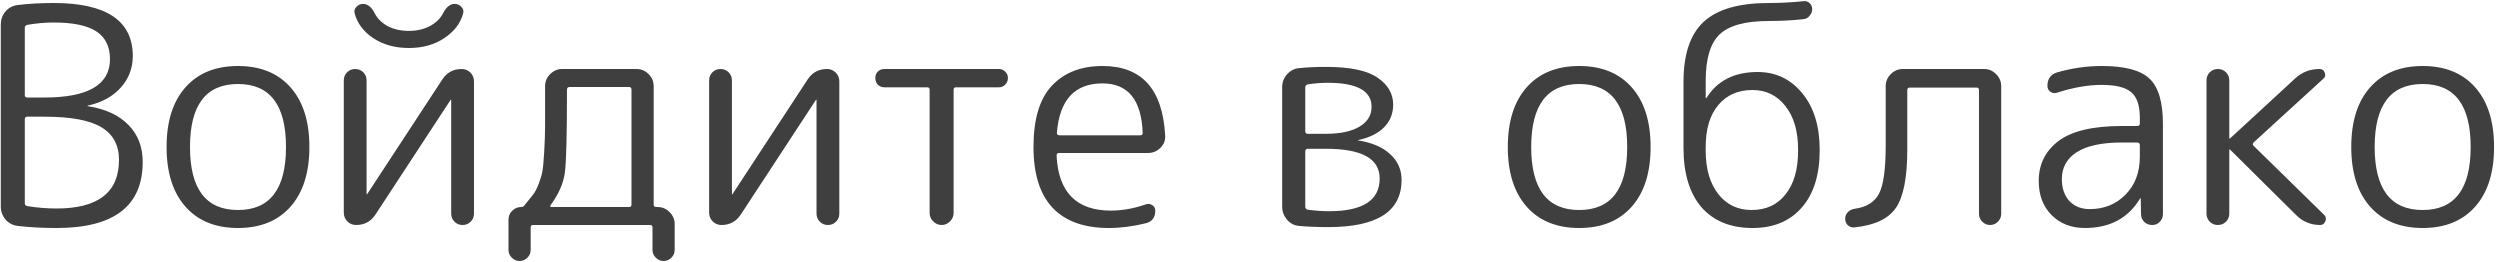 <?xml version="1.0" encoding="UTF-8"?> <svg xmlns="http://www.w3.org/2000/svg" width="400" height="42" viewBox="0 0 400 42" fill="none"> <path d="M3.967 19.104V32.496C3.967 32.752 4.095 32.912 4.351 32.976C5.951 33.232 7.519 33.36 9.055 33.36C15.711 33.36 19.039 30.768 19.039 25.584C19.039 23.216 18.095 21.472 16.207 20.352C14.351 19.232 11.327 18.672 7.135 18.672H4.351C4.095 18.672 3.967 18.816 3.967 19.104ZM3.967 4.464V15.216C3.967 15.472 4.095 15.6 4.351 15.6H7.135C14.111 15.6 17.599 13.552 17.599 9.456C17.599 7.472 16.879 6 15.439 5.04C13.999 4.08 11.711 3.6 8.575 3.6C7.199 3.6 5.791 3.728 4.351 3.984C4.095 4.048 3.967 4.208 3.967 4.464ZM2.815 36.144C2.047 36.048 1.407 35.712 0.895 35.136C0.383 34.528 0.127 33.824 0.127 33.024V3.936C0.127 3.136 0.367 2.448 0.847 1.872C1.359 1.264 1.999 0.912 2.767 0.816C4.527 0.592 6.463 0.48 8.575 0.48C17.023 0.48 21.247 3.312 21.247 8.976C21.247 10.928 20.591 12.624 19.279 14.064C17.999 15.472 16.255 16.416 14.047 16.896C14.015 16.896 13.999 16.912 13.999 16.944C13.999 16.976 14.031 16.992 14.095 16.992C16.911 17.44 19.071 18.448 20.575 20.016C22.079 21.552 22.831 23.52 22.831 25.92C22.831 32.96 18.239 36.48 9.055 36.48C6.783 36.48 4.703 36.368 2.815 36.144ZM45.758 23.52C45.758 16.8 43.198 13.44 38.078 13.44C32.958 13.44 30.398 16.8 30.398 23.52C30.398 30.24 32.958 33.6 38.078 33.6C43.198 33.6 45.758 30.24 45.758 23.52ZM46.478 33.072C44.462 35.344 41.662 36.48 38.078 36.48C34.494 36.48 31.694 35.344 29.678 33.072C27.662 30.8 26.654 27.616 26.654 23.52C26.654 19.424 27.662 16.24 29.678 13.968C31.694 11.696 34.494 10.56 38.078 10.56C41.662 10.56 44.462 11.696 46.478 13.968C48.494 16.24 49.502 19.424 49.502 23.52C49.502 27.616 48.494 30.8 46.478 33.072ZM56.974 36C56.43 36 55.966 35.808 55.582 35.424C55.198 35.04 55.006 34.576 55.006 34.032V12.864C55.006 12.352 55.182 11.92 55.534 11.568C55.886 11.216 56.318 11.04 56.83 11.04C57.342 11.04 57.774 11.216 58.126 11.568C58.478 11.92 58.654 12.352 58.654 12.864V31.056L58.702 31.104L58.75 31.056L70.798 12.672C71.534 11.584 72.558 11.04 73.87 11.04C74.414 11.04 74.878 11.232 75.262 11.616C75.646 12 75.838 12.464 75.838 13.008V34.176C75.838 34.688 75.662 35.12 75.31 35.472C74.958 35.824 74.526 36 74.014 36C73.502 36 73.07 35.824 72.718 35.472C72.366 35.12 72.19 34.688 72.19 34.176V15.984L72.142 15.936L72.094 15.984L60.046 34.368C59.31 35.456 58.286 36 56.974 36ZM70.894 2.112C71.406 1.12 72.03 0.624 72.766 0.624C73.182 0.624 73.534 0.784 73.822 1.104C74.11 1.392 74.206 1.728 74.11 2.112C73.694 3.712 72.686 5.04 71.086 6.096C69.518 7.152 67.63 7.68 65.422 7.68C63.214 7.68 61.31 7.152 59.71 6.096C58.142 5.04 57.15 3.712 56.734 2.112C56.638 1.728 56.734 1.392 57.022 1.104C57.31 0.784 57.662 0.624 58.078 0.624C58.814 0.624 59.438 1.12 59.95 2.112C60.366 2.944 61.054 3.632 62.014 4.176C63.006 4.688 64.142 4.944 65.422 4.944C66.67 4.944 67.79 4.688 68.782 4.176C69.774 3.632 70.478 2.944 70.894 2.112ZM88.126 32.784C87.966 33.008 88.013 33.12 88.269 33.12H100.654C100.91 33.12 101.038 32.992 101.038 32.736V14.352C101.038 14.064 100.91 13.92 100.654 13.92H91.15C90.862 13.92 90.718 14.064 90.718 14.352C90.718 21.488 90.606 25.904 90.382 27.6C90.157 29.296 89.406 31.024 88.126 32.784ZM84.382 41.232C84.029 41.584 83.614 41.76 83.133 41.76C82.653 41.76 82.237 41.584 81.885 41.232C81.534 40.88 81.358 40.464 81.358 39.984V35.136C81.358 34.592 81.549 34.128 81.933 33.744C82.35 33.328 82.829 33.12 83.374 33.12C83.597 33.12 83.757 33.056 83.853 32.928C84.493 32.128 84.957 31.552 85.246 31.2C85.566 30.816 85.885 30.208 86.206 29.376C86.525 28.512 86.718 27.856 86.781 27.408C86.877 26.96 86.974 25.936 87.07 24.336C87.165 22.736 87.213 21.344 87.213 20.16C87.213 18.976 87.213 16.896 87.213 13.92V13.776C87.213 13.04 87.486 12.4 88.029 11.856C88.573 11.312 89.213 11.04 89.95 11.04H101.854C102.59 11.04 103.23 11.312 103.774 11.856C104.318 12.4 104.59 13.04 104.59 13.776V32.736C104.59 32.992 104.718 33.12 104.974 33.12H105.214C105.95 33.12 106.59 33.392 107.134 33.936C107.678 34.48 107.95 35.12 107.95 35.856V39.984C107.95 40.464 107.774 40.88 107.422 41.232C107.07 41.584 106.654 41.76 106.174 41.76C105.694 41.76 105.278 41.584 104.926 41.232C104.574 40.88 104.398 40.464 104.398 39.984V36.384C104.398 36.128 104.27 36 104.014 36H85.293C85.037 36 84.909 36.128 84.909 36.384V39.984C84.909 40.464 84.734 40.88 84.382 41.232ZM115.427 36C114.883 36 114.419 35.808 114.035 35.424C113.651 35.04 113.459 34.576 113.459 34.032V12.864C113.459 12.352 113.635 11.92 113.987 11.568C114.339 11.216 114.771 11.04 115.283 11.04C115.795 11.04 116.227 11.216 116.579 11.568C116.931 11.92 117.107 12.352 117.107 12.864V31.056L117.155 31.104L117.203 31.056L129.251 12.672C129.987 11.584 131.011 11.04 132.323 11.04C132.867 11.04 133.331 11.232 133.715 11.616C134.099 12 134.291 12.464 134.291 13.008V34.176C134.291 34.688 134.115 35.12 133.763 35.472C133.411 35.824 132.979 36 132.467 36C131.955 36 131.523 35.824 131.171 35.472C130.819 35.12 130.643 34.688 130.643 34.176V15.984L130.595 15.936L130.547 15.984L118.499 34.368C117.763 35.456 116.739 36 115.427 36ZM141.491 13.968C141.075 13.968 140.723 13.824 140.435 13.536C140.179 13.248 140.051 12.896 140.051 12.48C140.051 12.064 140.179 11.728 140.435 11.472C140.723 11.184 141.075 11.04 141.491 11.04H159.827C160.243 11.04 160.579 11.184 160.835 11.472C161.123 11.728 161.267 12.064 161.267 12.48C161.267 12.896 161.123 13.248 160.835 13.536C160.579 13.824 160.243 13.968 159.827 13.968H152.963C152.707 13.968 152.579 14.096 152.579 14.352V34.08C152.579 34.592 152.387 35.04 152.003 35.424C151.619 35.808 151.171 36 150.659 36C150.147 36 149.699 35.808 149.315 35.424C148.931 35.04 148.739 34.592 148.739 34.08V14.352C148.739 14.096 148.611 13.968 148.355 13.968H141.491ZM176.398 13.344C171.95 13.344 169.518 15.984 169.102 21.264C169.102 21.52 169.246 21.648 169.534 21.648H182.446C182.702 21.648 182.83 21.52 182.83 21.264C182.638 15.984 180.494 13.344 176.398 13.344ZM177.406 36.48C173.47 36.48 170.478 35.408 168.43 33.264C166.382 31.088 165.358 27.84 165.358 23.52C165.358 19.072 166.334 15.808 168.286 13.728C170.27 11.616 172.974 10.56 176.398 10.56C182.702 10.56 186.046 14.288 186.43 21.744C186.462 22.512 186.19 23.168 185.614 23.712C185.07 24.224 184.414 24.48 183.646 24.48H169.438C169.182 24.48 169.054 24.624 169.054 24.912C169.342 30.768 172.238 33.696 177.742 33.696C179.566 33.696 181.438 33.36 183.358 32.688C183.71 32.56 184.046 32.608 184.366 32.832C184.686 33.024 184.846 33.312 184.846 33.696C184.846 34.784 184.35 35.456 183.358 35.712C181.31 36.224 179.326 36.48 177.406 36.48ZM208.843 24.24V33.072C208.843 33.328 208.971 33.488 209.227 33.552C210.443 33.712 211.595 33.792 212.683 33.792C218.059 33.792 220.747 32.048 220.747 28.56C220.747 25.392 217.899 23.808 212.203 23.808H209.227C208.971 23.808 208.843 23.952 208.843 24.24ZM208.843 13.968V20.976C208.843 21.264 208.971 21.408 209.227 21.408H212.155C214.459 21.408 216.251 21.024 217.531 20.256C218.811 19.488 219.451 18.432 219.451 17.088C219.451 14.528 217.115 13.248 212.443 13.248C211.451 13.248 210.395 13.328 209.275 13.488C208.987 13.552 208.843 13.712 208.843 13.968ZM207.835 36.144C207.067 36.08 206.427 35.744 205.915 35.136C205.403 34.528 205.147 33.84 205.147 33.072V13.968C205.147 13.168 205.403 12.48 205.915 11.904C206.459 11.296 207.115 10.96 207.883 10.896C209.131 10.768 210.555 10.704 212.155 10.704C216.027 10.704 218.779 11.28 220.411 12.432C222.075 13.552 222.907 14.992 222.907 16.752C222.907 18.192 222.411 19.408 221.419 20.4C220.459 21.36 219.083 22.032 217.291 22.416H217.243C217.243 22.448 217.259 22.464 217.291 22.464C219.531 22.816 221.243 23.552 222.427 24.672C223.643 25.76 224.251 27.136 224.251 28.8C224.251 33.824 220.347 36.336 212.539 36.336C210.779 36.336 209.211 36.272 207.835 36.144ZM260.352 23.52C260.352 16.8 257.792 13.44 252.672 13.44C247.552 13.44 244.992 16.8 244.992 23.52C244.992 30.24 247.552 33.6 252.672 33.6C257.792 33.6 260.352 30.24 260.352 23.52ZM261.072 33.072C259.056 35.344 256.256 36.48 252.672 36.48C249.088 36.48 246.288 35.344 244.272 33.072C242.256 30.8 241.248 27.616 241.248 23.52C241.248 19.424 242.256 16.24 244.272 13.968C246.288 11.696 249.088 10.56 252.672 10.56C256.256 10.56 259.056 11.696 261.072 13.968C263.088 16.24 264.096 19.424 264.096 23.52C264.096 27.616 263.088 30.8 261.072 33.072ZM272.912 23.52V24.144C272.912 27.024 273.584 29.328 274.928 31.056C276.272 32.752 278.048 33.6 280.256 33.6C282.56 33.6 284.368 32.768 285.68 31.104C287.024 29.44 287.696 27.104 287.696 24.096V24V23.952C287.696 21.008 287.024 18.688 285.68 16.992C284.336 15.264 282.576 14.4 280.4 14.4C278.096 14.4 276.272 15.2 274.928 16.8C273.584 18.4 272.912 20.64 272.912 23.52ZM280.4 36.48C276.912 36.48 274.192 35.376 272.24 33.168C270.32 30.928 269.36 27.76 269.36 23.664V13.104C269.36 8.656 270.448 5.44 272.624 3.456C274.8 1.472 278.256 0.48 282.992 0.48C284.848 0.48 286.688 0.384 288.512 0.192C288.896 0.128 289.232 0.224 289.52 0.48C289.808 0.736 289.952 1.056 289.952 1.44C289.952 1.856 289.808 2.224 289.52 2.544C289.264 2.864 288.928 3.04 288.512 3.072C286.784 3.264 284.944 3.36 282.992 3.36C279.248 3.36 276.624 4.08 275.12 5.52C273.648 6.928 272.912 9.408 272.912 12.96V15.648C272.912 15.68 272.928 15.696 272.96 15.696C273.024 15.696 273.056 15.68 273.056 15.648C274.784 12.896 277.504 11.52 281.216 11.52C284.128 11.52 286.512 12.656 288.368 14.928C290.224 17.168 291.152 20.192 291.152 24C291.152 27.968 290.192 31.04 288.272 33.216C286.384 35.392 283.76 36.48 280.4 36.48ZM296.671 36.384C296.255 36.416 295.903 36.288 295.615 36C295.359 35.744 295.231 35.408 295.231 34.992C295.231 34.576 295.375 34.224 295.663 33.936C295.951 33.648 296.303 33.472 296.719 33.408C298.639 33.152 299.951 32.336 300.655 30.96C301.359 29.584 301.711 27.04 301.711 23.328V13.776C301.711 13.04 301.983 12.4 302.527 11.856C303.071 11.312 303.711 11.04 304.447 11.04H317.455C318.191 11.04 318.831 11.312 319.375 11.856C319.919 12.4 320.191 13.04 320.191 13.776V34.224C320.191 34.704 320.015 35.12 319.663 35.472C319.311 35.824 318.895 36 318.415 36C317.935 36 317.519 35.824 317.167 35.472C316.815 35.12 316.639 34.704 316.639 34.224V14.4C316.639 14.144 316.511 14.016 316.255 14.016H305.551C305.295 14.016 305.167 14.144 305.167 14.4V23.904C305.167 28.384 304.559 31.504 303.343 33.264C302.127 35.024 299.903 36.064 296.671 36.384ZM339.493 22.8C336.325 22.8 333.925 23.312 332.293 24.336C330.693 25.36 329.893 26.8 329.893 28.656C329.893 30.096 330.293 31.264 331.093 32.16C331.925 33.024 333.013 33.456 334.357 33.456C336.661 33.456 338.565 32.688 340.069 31.152C341.605 29.616 342.373 27.584 342.373 25.056V23.232C342.373 22.944 342.229 22.8 341.941 22.8H339.493ZM333.589 36.48C331.413 36.48 329.637 35.792 328.261 34.416C326.885 33.04 326.197 31.216 326.197 28.944C326.197 26.288 327.253 24.16 329.365 22.56C331.477 20.96 334.853 20.16 339.493 20.16H341.941C342.229 20.16 342.373 20.032 342.373 19.776V18.864C342.373 16.912 341.925 15.552 341.029 14.784C340.133 13.984 338.549 13.584 336.277 13.584C334.069 13.584 331.685 14 329.125 14.832C328.741 14.96 328.389 14.912 328.069 14.688C327.749 14.464 327.589 14.144 327.589 13.728C327.589 12.608 328.117 11.888 329.173 11.568C331.541 10.896 333.909 10.56 336.277 10.56C339.957 10.56 342.501 11.232 343.909 12.576C345.349 13.92 346.069 16.336 346.069 19.824V34.272C346.069 34.752 345.893 35.168 345.541 35.52C345.221 35.84 344.821 36 344.341 36C343.861 36 343.445 35.84 343.093 35.52C342.741 35.168 342.565 34.752 342.565 34.272L342.517 31.776C342.517 31.744 342.501 31.728 342.469 31.728C342.405 31.728 342.373 31.76 342.373 31.824C340.485 34.928 337.557 36.48 333.589 36.48ZM356.158 35.472C355.806 35.824 355.374 36 354.862 36C354.35 36 353.918 35.824 353.566 35.472C353.214 35.12 353.038 34.688 353.038 34.176V12.864C353.038 12.352 353.214 11.92 353.566 11.568C353.918 11.216 354.35 11.04 354.862 11.04C355.374 11.04 355.806 11.216 356.158 11.568C356.51 11.92 356.686 12.352 356.686 12.864V22.128C356.686 22.16 356.702 22.176 356.734 22.176L356.83 22.128L367.198 12.576C368.286 11.552 369.598 11.04 371.134 11.04C371.55 11.04 371.822 11.232 371.95 11.616C372.11 12 372.046 12.32 371.758 12.576L360.622 22.752C360.398 22.944 360.382 23.136 360.574 23.328L371.902 34.416C372.158 34.672 372.206 35.008 372.046 35.424C371.886 35.808 371.614 36 371.23 36C369.726 36 368.446 35.472 367.39 34.416L356.83 23.952C356.798 23.92 356.766 23.904 356.734 23.904C356.702 23.904 356.686 23.92 356.686 23.952V34.176C356.686 34.688 356.51 35.12 356.158 35.472ZM395.305 23.52C395.305 16.8 392.745 13.44 387.625 13.44C382.505 13.44 379.945 16.8 379.945 23.52C379.945 30.24 382.505 33.6 387.625 33.6C392.745 33.6 395.305 30.24 395.305 23.52ZM396.025 33.072C394.009 35.344 391.209 36.48 387.625 36.48C384.041 36.48 381.241 35.344 379.225 33.072C377.209 30.8 376.201 27.616 376.201 23.52C376.201 19.424 377.209 16.24 379.225 13.968C381.241 11.696 384.041 10.56 387.625 10.56C391.209 10.56 394.009 11.696 396.025 13.968C398.041 16.24 399.049 19.424 399.049 23.52C399.049 27.616 398.041 30.8 396.025 33.072Z" fill="#3F3F3F"></path> </svg> 